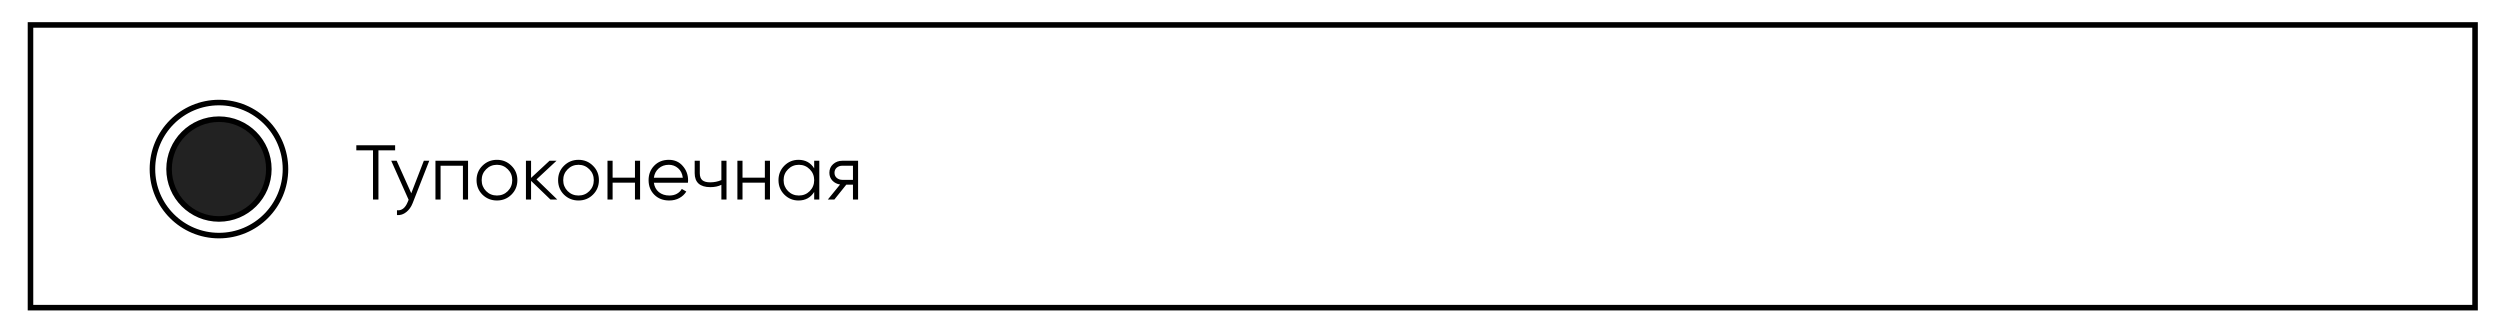 <?xml version="1.0" encoding="UTF-8"?> <svg xmlns="http://www.w3.org/2000/svg" width="451" height="59" viewBox="0 0 451 59" fill="none"><rect width="451" height="59" fill="white"></rect><rect x="5.5" y="4.5" width="441" height="51" stroke="black"></rect><path d="M71.28 26.2V27.124H68.27V36H67.29V27.124H64.28V26.2H71.28ZM76.46 29H77.439L74.444 36.644C74.173 37.335 73.785 37.876 73.281 38.268C72.787 38.669 72.231 38.847 71.615 38.8V37.932C72.456 38.025 73.095 37.54 73.534 36.476L73.716 36.042L70.579 29H71.559L74.192 34.866L76.46 29ZM84.436 29V36H83.512V29.896H79.48V36H78.556V29H84.436ZM92.256 35.118C91.547 35.818 90.679 36.168 89.652 36.168C88.626 36.168 87.753 35.818 87.034 35.118C86.325 34.409 85.97 33.536 85.97 32.5C85.97 31.464 86.325 30.596 87.034 29.896C87.753 29.187 88.626 28.832 89.652 28.832C90.679 28.832 91.547 29.187 92.256 29.896C92.975 30.596 93.334 31.464 93.334 32.5C93.334 33.536 92.975 34.409 92.256 35.118ZM87.692 34.474C88.224 35.006 88.877 35.272 89.652 35.272C90.427 35.272 91.08 35.006 91.612 34.474C92.144 33.933 92.41 33.275 92.41 32.5C92.41 31.725 92.144 31.072 91.612 30.54C91.08 29.999 90.427 29.728 89.652 29.728C88.877 29.728 88.224 29.999 87.692 30.54C87.16 31.072 86.894 31.725 86.894 32.5C86.894 33.275 87.16 33.933 87.692 34.474ZM100.536 36H99.304L95.804 32.626V36H94.88V29H95.804V32.094L99.136 29H100.396L96.784 32.36L100.536 36ZM106.967 35.118C106.258 35.818 105.39 36.168 104.363 36.168C103.336 36.168 102.464 35.818 101.745 35.118C101.036 34.409 100.681 33.536 100.681 32.5C100.681 31.464 101.036 30.596 101.745 29.896C102.464 29.187 103.336 28.832 104.363 28.832C105.39 28.832 106.258 29.187 106.967 29.896C107.686 30.596 108.045 31.464 108.045 32.5C108.045 33.536 107.686 34.409 106.967 35.118ZM102.403 34.474C102.935 35.006 103.588 35.272 104.363 35.272C105.138 35.272 105.791 35.006 106.323 34.474C106.855 33.933 107.121 33.275 107.121 32.5C107.121 31.725 106.855 31.072 106.323 30.54C105.791 29.999 105.138 29.728 104.363 29.728C103.588 29.728 102.935 29.999 102.403 30.54C101.871 31.072 101.605 31.725 101.605 32.5C101.605 33.275 101.871 33.933 102.403 34.474ZM114.547 29H115.471V36H114.547V32.948H110.515V36H109.591V29H110.515V32.052H114.547V29ZM120.659 28.832C121.695 28.832 122.531 29.201 123.165 29.938C123.809 30.666 124.131 31.529 124.131 32.528C124.131 32.631 124.122 32.775 124.103 32.962H117.957C118.051 33.671 118.349 34.236 118.853 34.656C119.367 35.067 119.997 35.272 120.743 35.272C121.275 35.272 121.733 35.165 122.115 34.95C122.507 34.726 122.801 34.437 122.997 34.082L123.809 34.558C123.501 35.053 123.081 35.445 122.549 35.734C122.017 36.023 121.411 36.168 120.729 36.168C119.628 36.168 118.732 35.823 118.041 35.132C117.351 34.441 117.005 33.564 117.005 32.5C117.005 31.455 117.346 30.582 118.027 29.882C118.709 29.182 119.586 28.832 120.659 28.832ZM120.659 29.728C119.931 29.728 119.32 29.947 118.825 30.386C118.34 30.815 118.051 31.375 117.957 32.066H123.179C123.086 31.329 122.801 30.755 122.325 30.344C121.849 29.933 121.294 29.728 120.659 29.728ZM130.137 29H131.061V36H130.137V33.34C129.596 33.62 128.928 33.76 128.135 33.76C127.22 33.76 126.52 33.55 126.035 33.13C125.559 32.701 125.321 32.071 125.321 31.24V29H126.245V31.24C126.245 31.828 126.399 32.253 126.707 32.514C127.015 32.766 127.482 32.892 128.107 32.892C128.835 32.892 129.512 32.757 130.137 32.486V29ZM137.981 29H138.905V36H137.981V32.948H133.949V36H133.025V29H133.949V32.052H137.981V29ZM146.879 29H147.803V36H146.879V34.628C146.235 35.655 145.292 36.168 144.051 36.168C143.052 36.168 142.198 35.813 141.489 35.104C140.789 34.395 140.439 33.527 140.439 32.5C140.439 31.473 140.789 30.605 141.489 29.896C142.198 29.187 143.052 28.832 144.051 28.832C145.292 28.832 146.235 29.345 146.879 30.372V29ZM142.161 34.474C142.693 35.006 143.346 35.272 144.121 35.272C144.896 35.272 145.549 35.006 146.081 34.474C146.613 33.933 146.879 33.275 146.879 32.5C146.879 31.725 146.613 31.072 146.081 30.54C145.549 29.999 144.896 29.728 144.121 29.728C143.346 29.728 142.693 29.999 142.161 30.54C141.629 31.072 141.363 31.725 141.363 32.5C141.363 33.275 141.629 33.933 142.161 34.474ZM154.799 29V36H153.875V33.312H152.671L150.515 36H149.339L151.551 33.284C150.991 33.2 150.529 32.967 150.165 32.584C149.801 32.201 149.619 31.73 149.619 31.17C149.619 30.535 149.843 30.017 150.291 29.616C150.749 29.205 151.304 29 151.957 29H154.799ZM151.957 32.444H153.875V29.896H151.957C151.565 29.896 151.229 30.013 150.949 30.246C150.679 30.479 150.543 30.787 150.543 31.17C150.543 31.553 150.679 31.861 150.949 32.094C151.229 32.327 151.565 32.444 151.957 32.444Z" fill="black"></path><circle cx="39.5" cy="30.5" r="12" fill="white" stroke="black"></circle><circle cx="39.5" cy="30.5" r="9" fill="#222222" stroke="black"></circle></svg> 